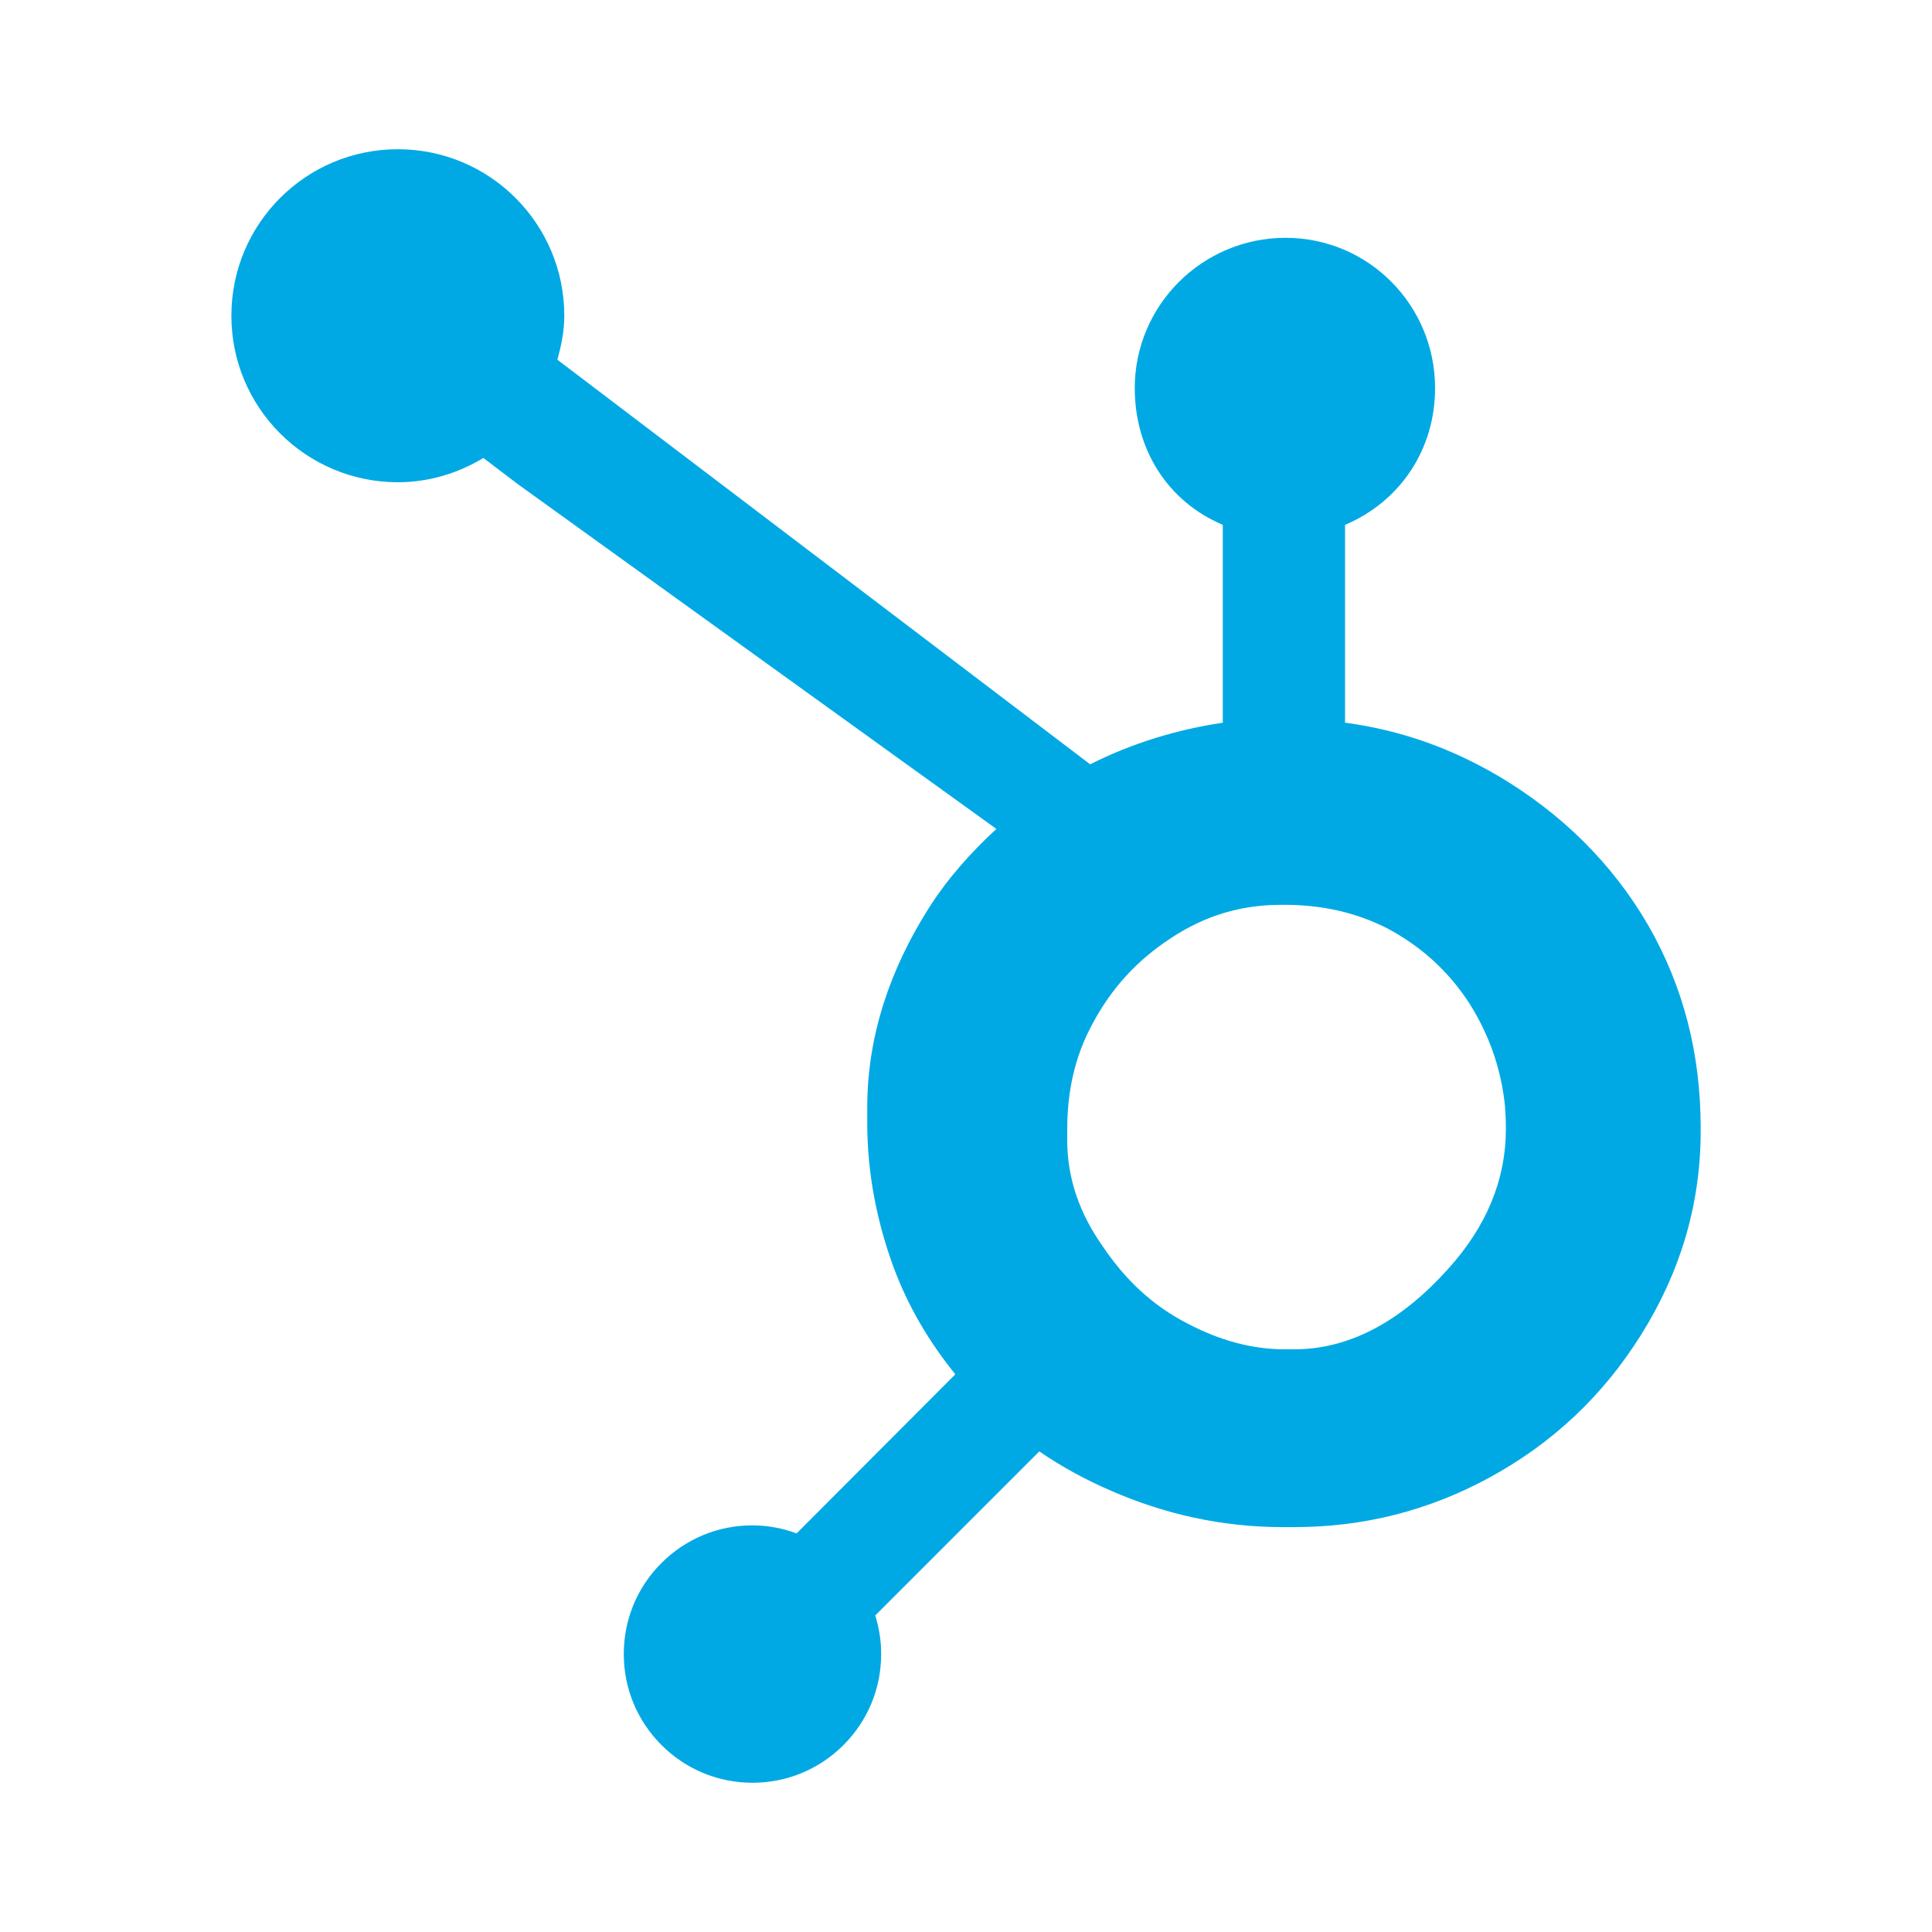 <?xml version="1.0" encoding="utf-8"?>
<!-- Generator: Adobe Illustrator 16.0.0, SVG Export Plug-In . SVG Version: 6.00 Build 0)  -->
<!DOCTYPE svg PUBLIC "-//W3C//DTD SVG 1.1//EN" "http://www.w3.org/Graphics/SVG/1.1/DTD/svg11.dtd">
<svg version="1.1" id="Layer_1" xmlns="http://www.w3.org/2000/svg" xmlns:xlink="http://www.w3.org/1999/xlink" x="0px" y="0px"
	 width="200px" height="200px" viewBox="0 0 200 200" enable-background="new 0 0 200 200" xml:space="preserve">
<g>
	<path fill="#00A9E4" d="M170.617,95.774c-3.746-6.443-9.014-11.61-15.602-15.5c-4.921-2.864-10.025-4.684-15.777-5.465V54.334
		c5.752-2.442,9.321-7.848,9.321-14.154c0-8.595-6.893-15.561-15.481-15.561c-8.595,0-15.608,6.966-15.608,15.561
		c0,6.307,3.363,11.712,9.114,14.154v20.485c-4.601,0.665-9.373,2.099-13.729,4.303c-8.9-6.759-38.084-28.934-55.157-41.886
		c0.405-1.46,0.718-2.965,0.718-4.552c0-9.521-7.71-17.236-17.233-17.236c-9.525,0-17.231,7.716-17.231,17.236
		c0,9.519,7.716,17.237,17.239,17.237c3.248,0,6.253-0.95,8.846-2.512l3.603,2.733l49.506,35.669
		c-2.617,2.402-5.055,5.136-7.004,8.202c-3.951,6.252-6.366,13.132-6.366,20.636v1.566c0,5.267,1.001,10.239,2.705,14.912
		c1.502,4.076,3.697,7.787,6.414,11.141l-16.43,16.469c-1.457-0.537-2.988-0.832-4.586-0.832c-3.557,0-6.893,1.391-9.409,3.902
		c-2.518,2.518-3.897,5.861-3.897,9.421c0.002,3.558,1.388,6.901,3.903,9.417c2.517,2.518,5.861,3.905,9.42,3.905
		c3.561,0,6.905-1.388,9.424-3.905c2.511-2.516,3.898-5.859,3.898-9.417c0-1.376-0.214-2.72-0.613-3.997l16.983-16.984
		c2.327,1.607,4.843,2.961,7.546,4.129c5.332,2.306,11.217,3.71,17.658,3.71h1.18c7.121,0,13.838-1.673,20.15-5.093
		c6.654-3.615,11.861-8.561,15.797-14.872c3.955-6.329,6.133-13.323,6.133-21.016v-0.384
		C176.05,109.153,174.296,102.172,170.617,95.774L170.617,95.774z M149.867,131.404c-4.608,5.121-9.907,8.277-15.897,8.277h-0.986
		c-3.422,0-6.769-0.946-10.045-2.664c-3.691-1.895-6.5-4.596-8.797-8.016c-2.373-3.356-3.662-7.023-3.662-10.907v-1.181
		c0-3.82,0.732-7.442,2.581-10.865c1.975-3.737,4.642-6.646,8.19-8.959c3.482-2.296,7.203-3.422,11.346-3.422h0.387
		c3.756,0,7.312,0.742,10.67,2.458c3.419,1.831,6.214,4.334,8.38,7.625c2.104,3.292,3.355,6.844,3.758,10.712
		c0.063,0.803,0.096,1.627,0.096,2.414C155.887,122.129,153.88,126.989,149.867,131.404L149.867,131.404z"/>
</g>
</svg>
